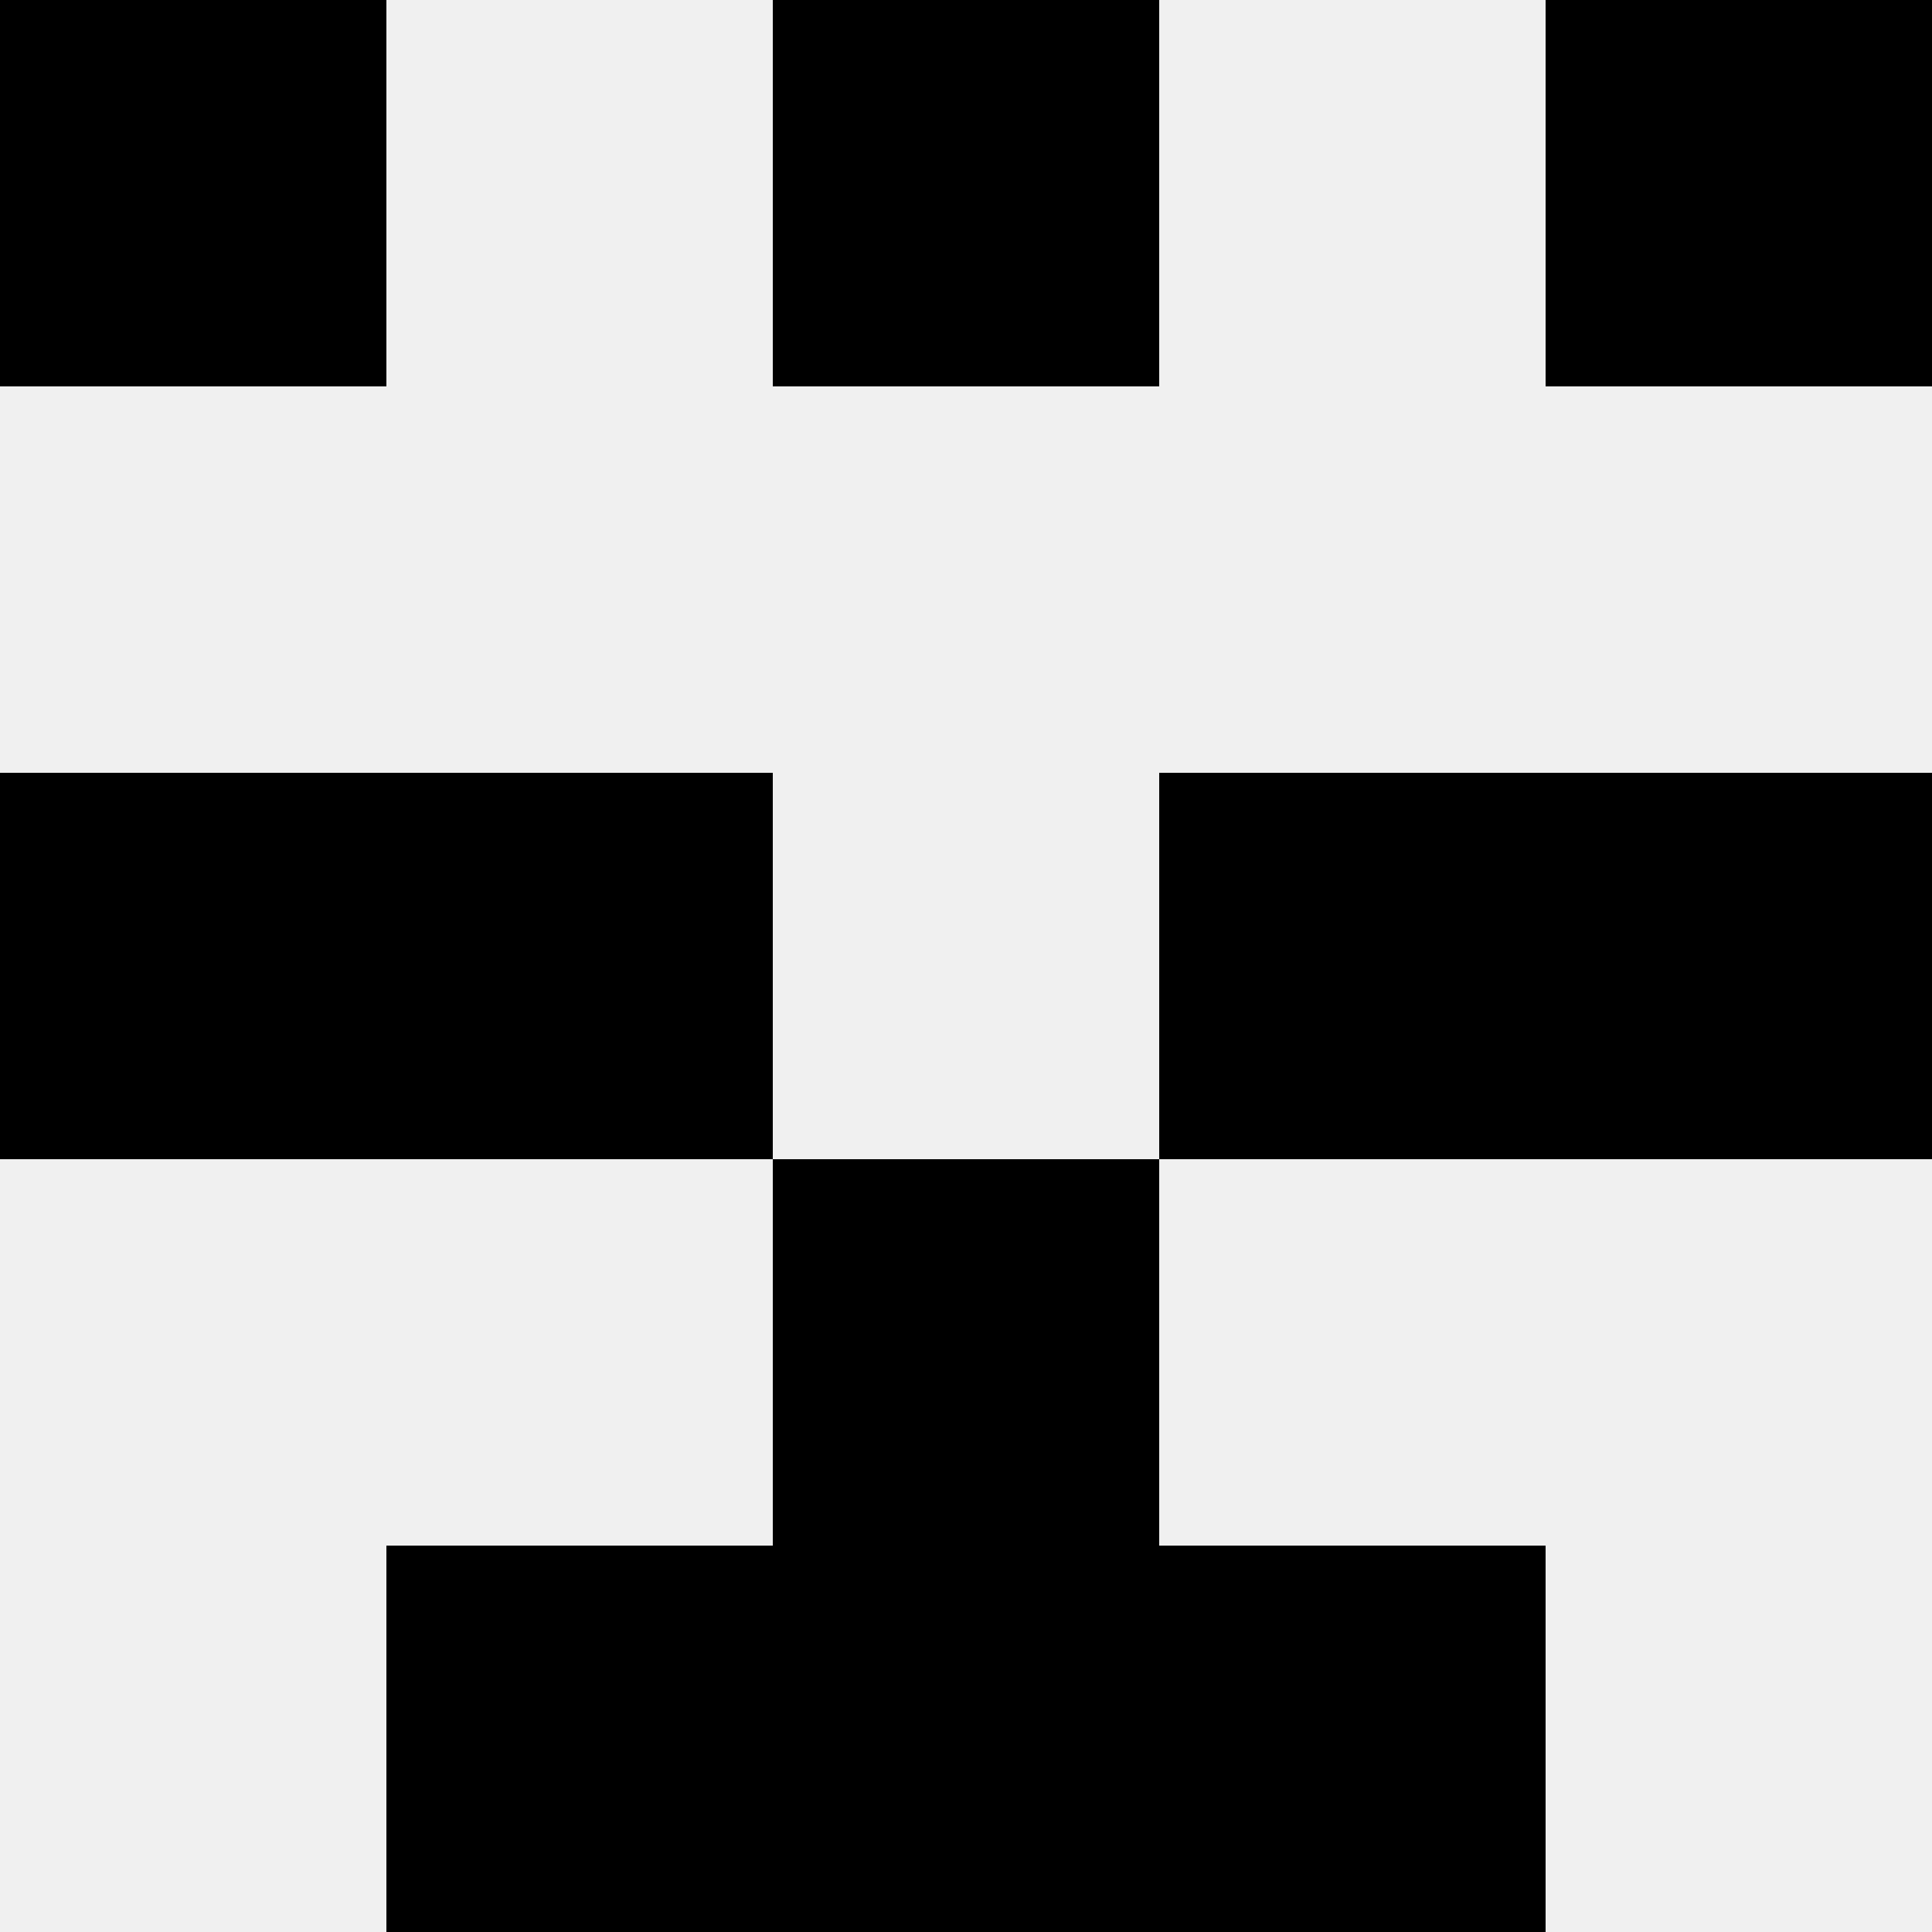 <svg width='80' height='80' xmlns='http://www.w3.org/2000/svg'><rect width='100%' height='100%' fill='#f0f0f0'/><rect x='0' y='0' width='16' height='16' fill='hsl(46, 70%, 50%)' /><rect x='64' y='0' width='16' height='16' fill='hsl(46, 70%, 50%)' /><rect x='32' y='0' width='16' height='16' fill='hsl(46, 70%, 50%)' /><rect x='32' y='0' width='16' height='16' fill='hsl(46, 70%, 50%)' /><rect x='0' y='32' width='16' height='16' fill='hsl(46, 70%, 50%)' /><rect x='64' y='32' width='16' height='16' fill='hsl(46, 70%, 50%)' /><rect x='16' y='32' width='16' height='16' fill='hsl(46, 70%, 50%)' /><rect x='48' y='32' width='16' height='16' fill='hsl(46, 70%, 50%)' /><rect x='32' y='48' width='16' height='16' fill='hsl(46, 70%, 50%)' /><rect x='32' y='48' width='16' height='16' fill='hsl(46, 70%, 50%)' /><rect x='16' y='64' width='16' height='16' fill='hsl(46, 70%, 50%)' /><rect x='48' y='64' width='16' height='16' fill='hsl(46, 70%, 50%)' /><rect x='32' y='64' width='16' height='16' fill='hsl(46, 70%, 50%)' /><rect x='32' y='64' width='16' height='16' fill='hsl(46, 70%, 50%)' /></svg>